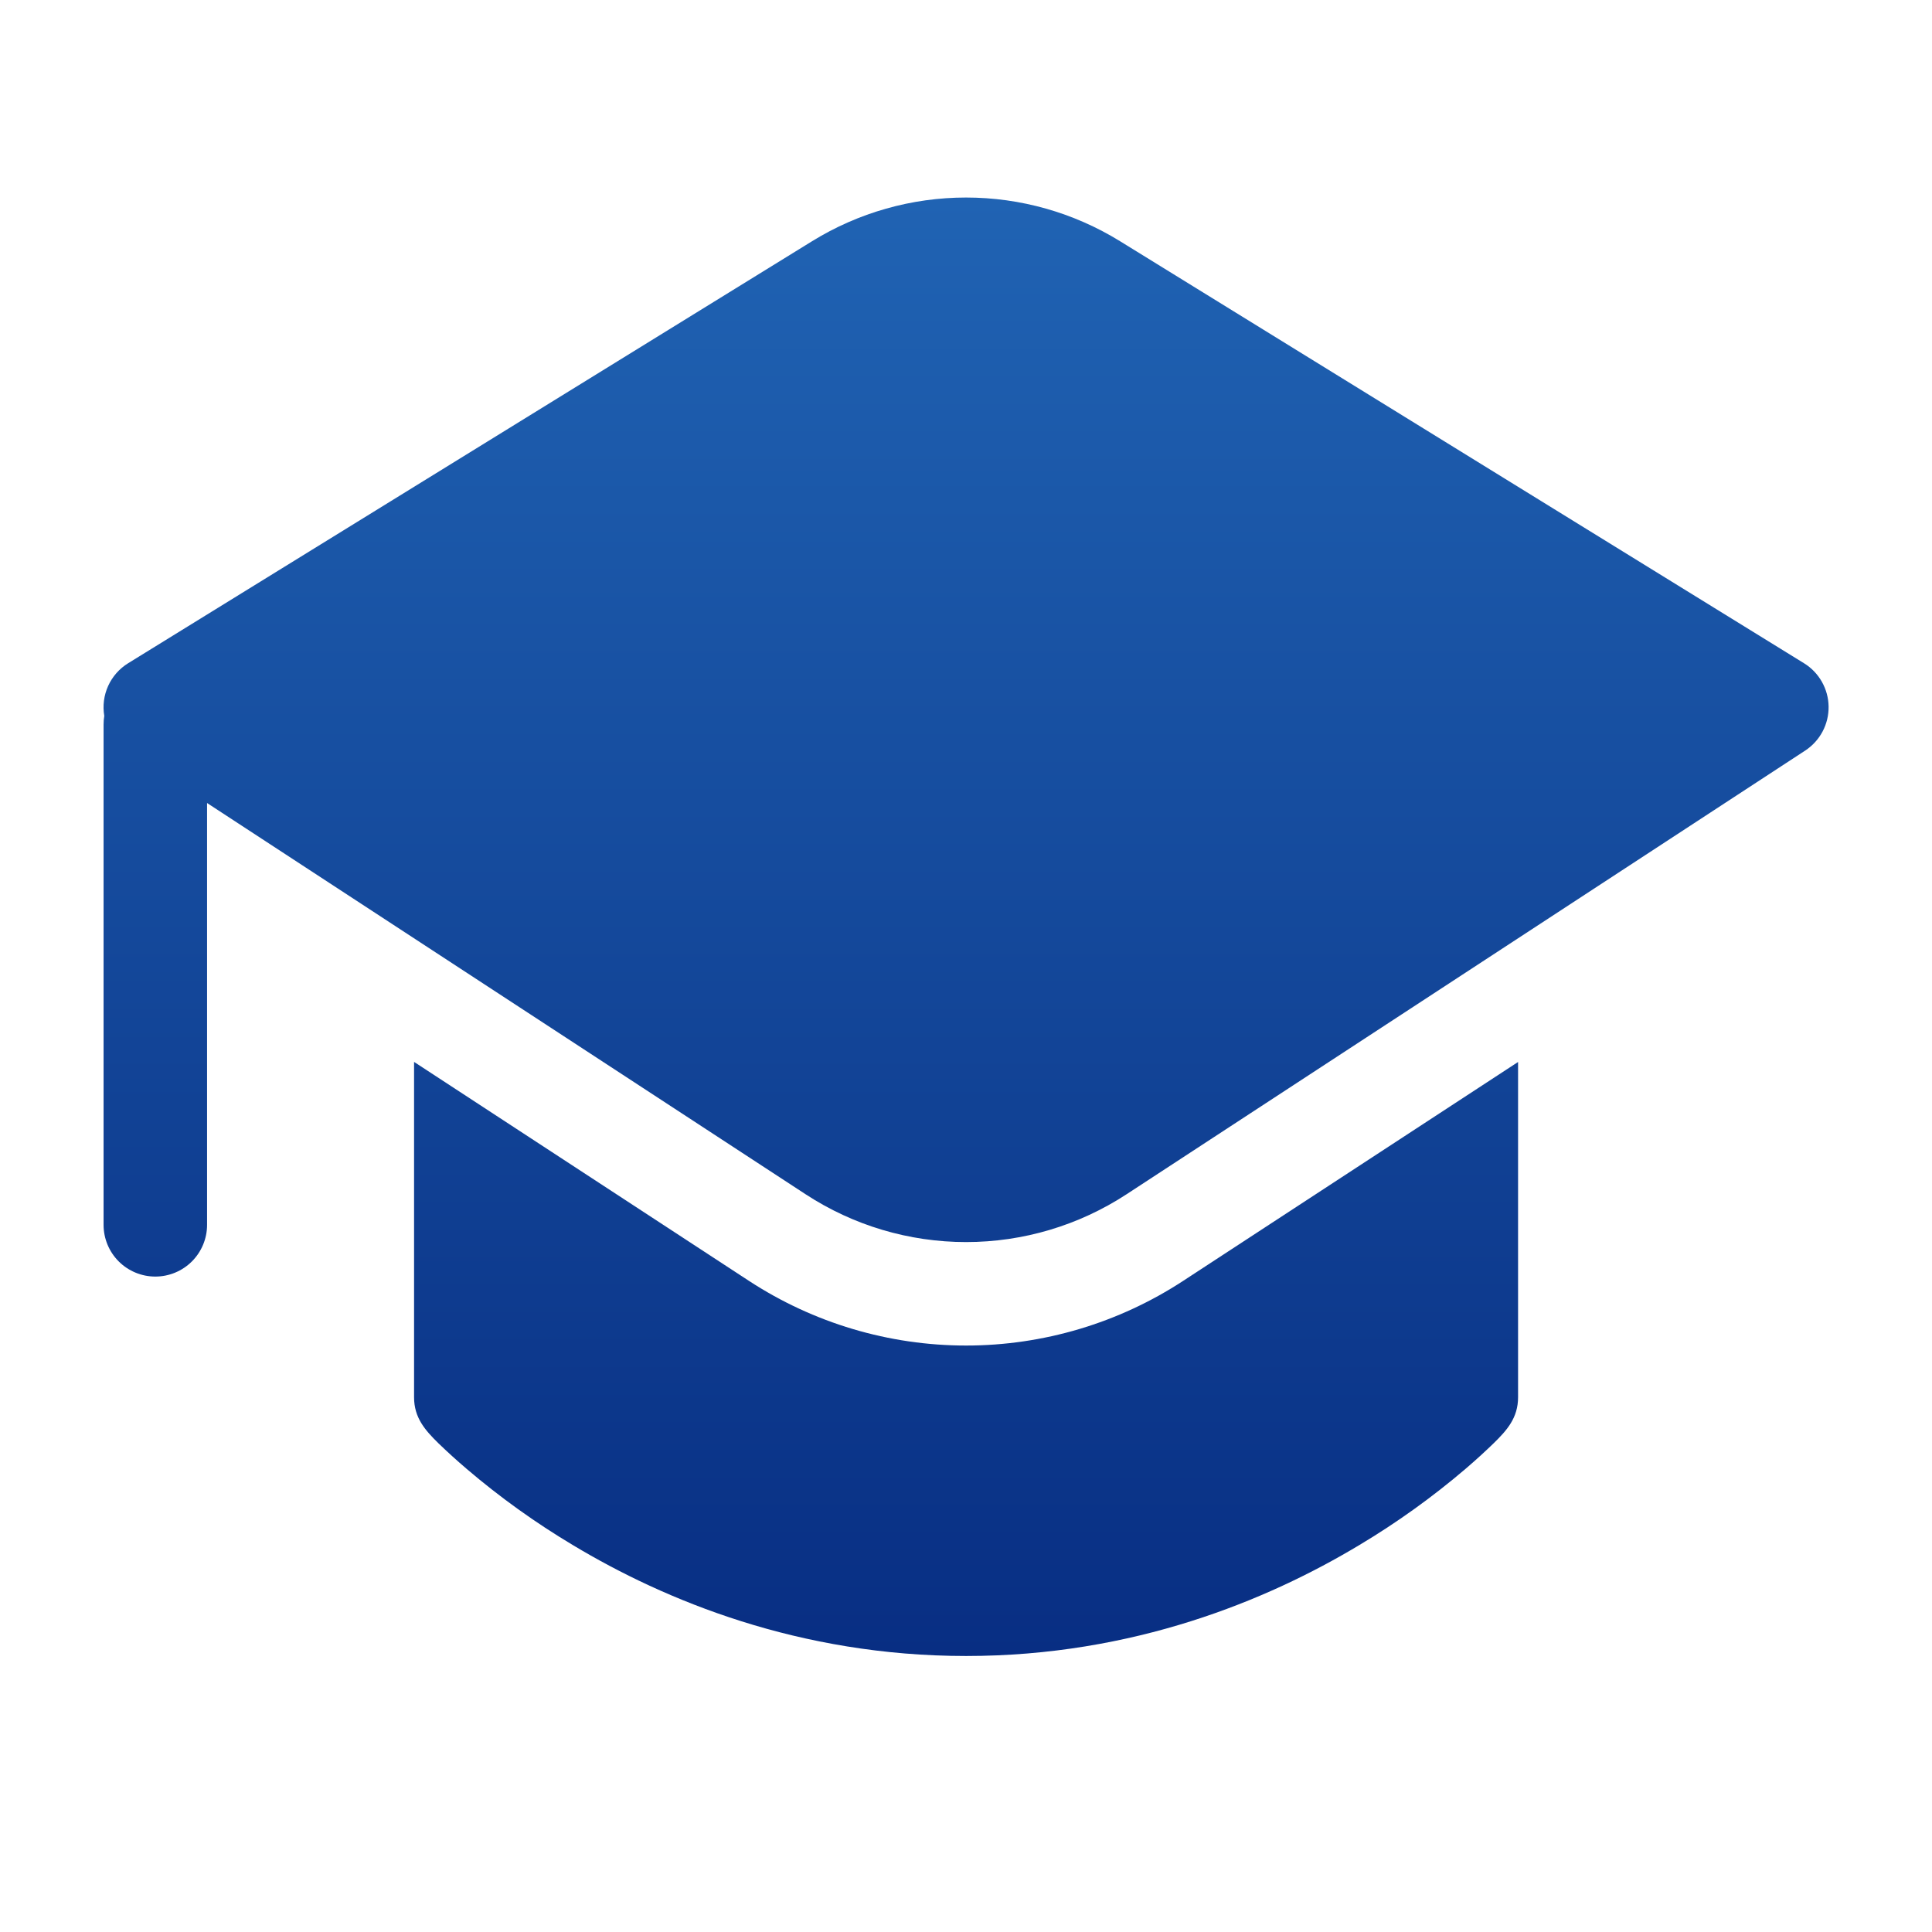 <svg width="100" height="100" viewBox="0 0 100 100" fill="none" xmlns="http://www.w3.org/2000/svg">
<path d="M42.032 12.486C44.428 11.007 47.188 10.224 50.004 10.224C52.819 10.224 55.579 11.007 57.975 12.486L93.375 34.329C93.759 34.565 94.077 34.895 94.299 35.287C94.522 35.68 94.642 36.122 94.648 36.573C94.654 37.024 94.546 37.469 94.334 37.867C94.122 38.265 93.813 38.603 93.436 38.85L58.311 61.814C55.841 63.429 52.955 64.289 50.004 64.289C47.053 64.289 44.166 63.429 41.697 61.814L10.718 41.564V63.397C10.718 64.107 10.436 64.788 9.933 65.291C9.431 65.793 8.75 66.075 8.039 66.075C7.329 66.075 6.648 65.793 6.145 65.291C5.643 64.788 5.361 64.107 5.361 63.397V37.5C5.361 37.345 5.373 37.197 5.397 37.054C5.308 36.528 5.378 35.988 5.598 35.503C5.819 35.017 6.179 34.608 6.632 34.329L42.032 12.486ZM21.432 54.964L38.764 66.296C42.106 68.481 46.011 69.645 50.004 69.645C53.996 69.645 57.902 68.481 61.243 66.296L78.575 54.968V72.322C78.575 73.389 77.997 74.032 77.314 74.7C76.975 75.029 76.489 75.486 75.854 76.029C74.134 77.496 72.294 78.816 70.354 79.975C65.597 82.832 58.65 85.714 50.004 85.714C41.361 85.714 34.411 82.832 29.654 79.975C27.713 78.816 25.873 77.496 24.154 76.029C23.652 75.601 23.164 75.158 22.689 74.7C22.011 74.032 21.432 73.389 21.432 72.322V54.964Z" fill="url(#paint0_linear_2034_4366)"/>
<defs>
<linearGradient id="paint0_linear_2034_4366" x1="50.004" y1="10.224" x2="50.004" y2="85.714" gradientUnits="userSpaceOnUse">
<stop stop-color="#2063B3"/>
<stop offset="1" stop-color="#082E83"/>
</linearGradient>
</defs>
</svg>
